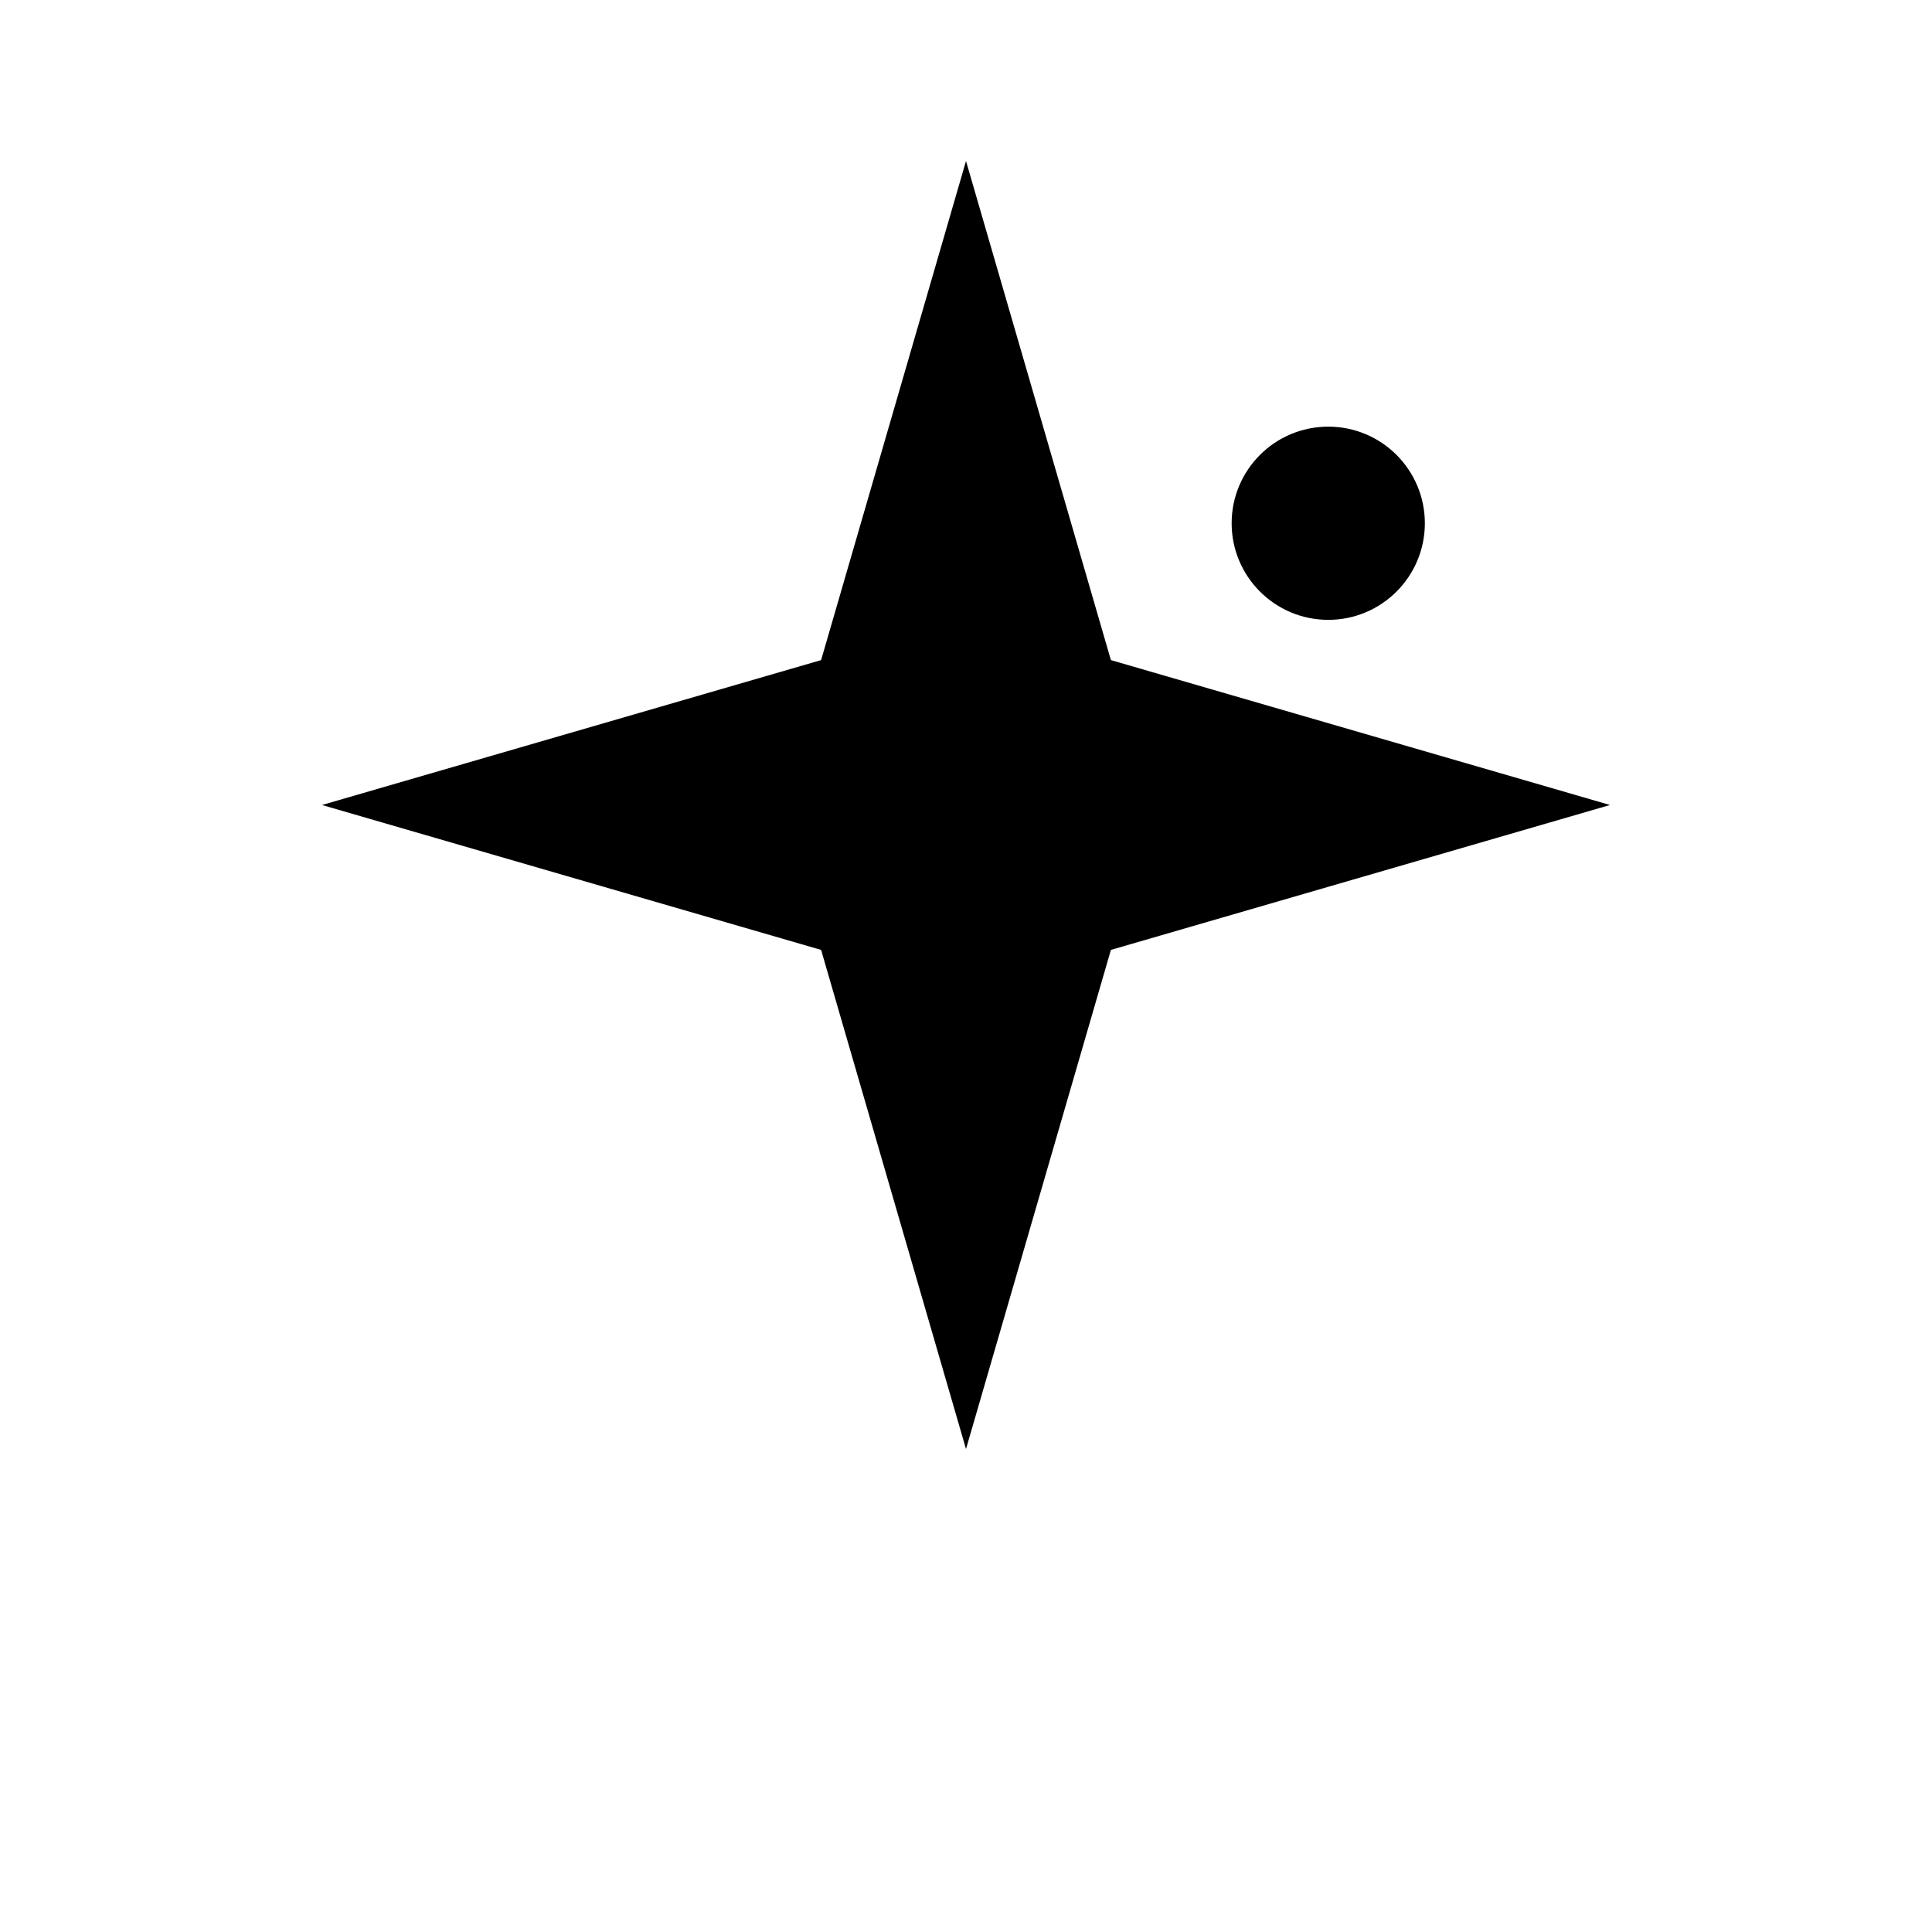 <svg xmlns="http://www.w3.org/2000/svg" viewBox="0 0 24 24" fill="currentColor">
  <!-- Spark/star icon for AI ON -->
  <path d="M12 2l1.8 6.2L20 10l-6.2 1.8L12 18l-1.8-6.2L4 10l6.2-1.8L12 2z"/>
  <circle cx="16.5" cy="6.5" r="1.2"/>
</svg>


